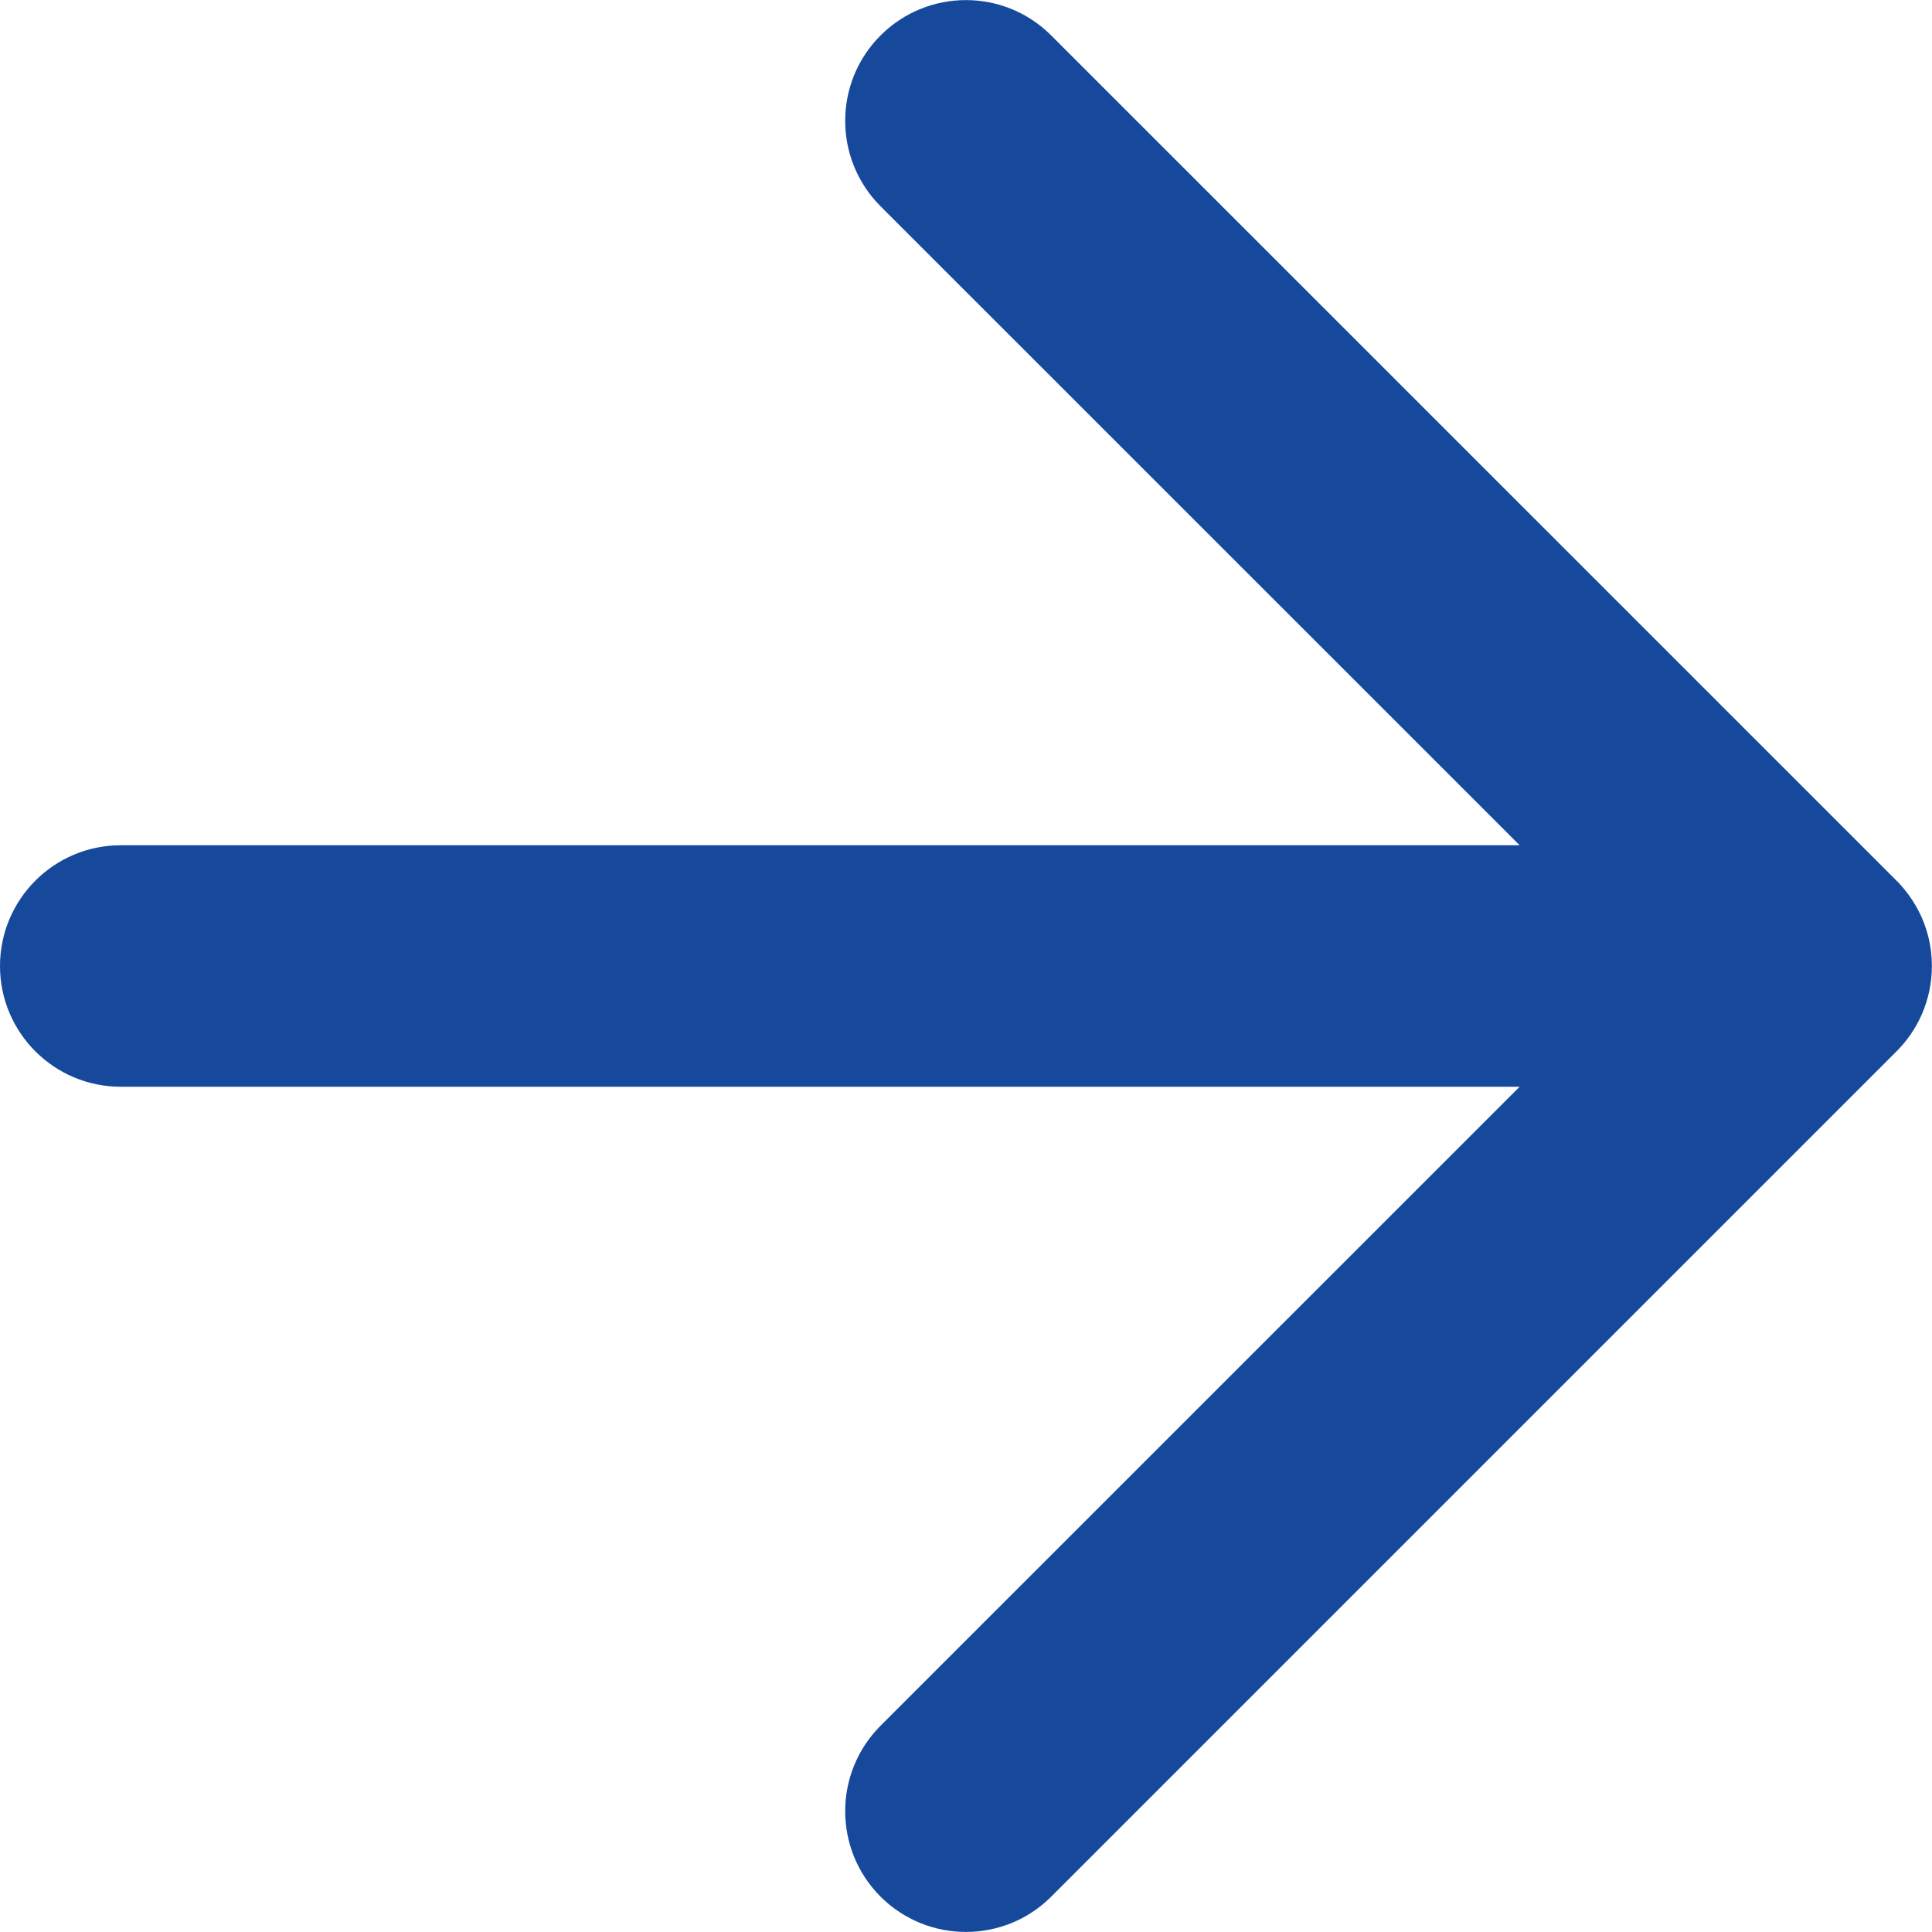 <svg width="16" height="16" viewBox="0 0 16 16" fill="none" xmlns="http://www.w3.org/2000/svg">
<path fill-rule="evenodd" clip-rule="evenodd" d="M8.706 0.294C8.316 -0.097 7.683 -0.097 7.292 0.294C6.902 0.684 6.902 1.317 7.292 1.708L12.585 7H1C0.448 7 0 7.448 0 8C0 8.552 0.448 9 1 9H12.585L7.292 14.292C6.902 14.683 6.902 15.316 7.292 15.707C7.683 16.097 8.316 16.097 8.706 15.707L15.697 8.716C15.883 8.535 15.999 8.281 15.999 8C15.999 7.834 15.959 7.678 15.887 7.54C15.855 7.479 15.817 7.421 15.772 7.366C15.75 7.339 15.726 7.312 15.7 7.287L8.706 0.294Z" fill="#16499C"/>
</svg>
